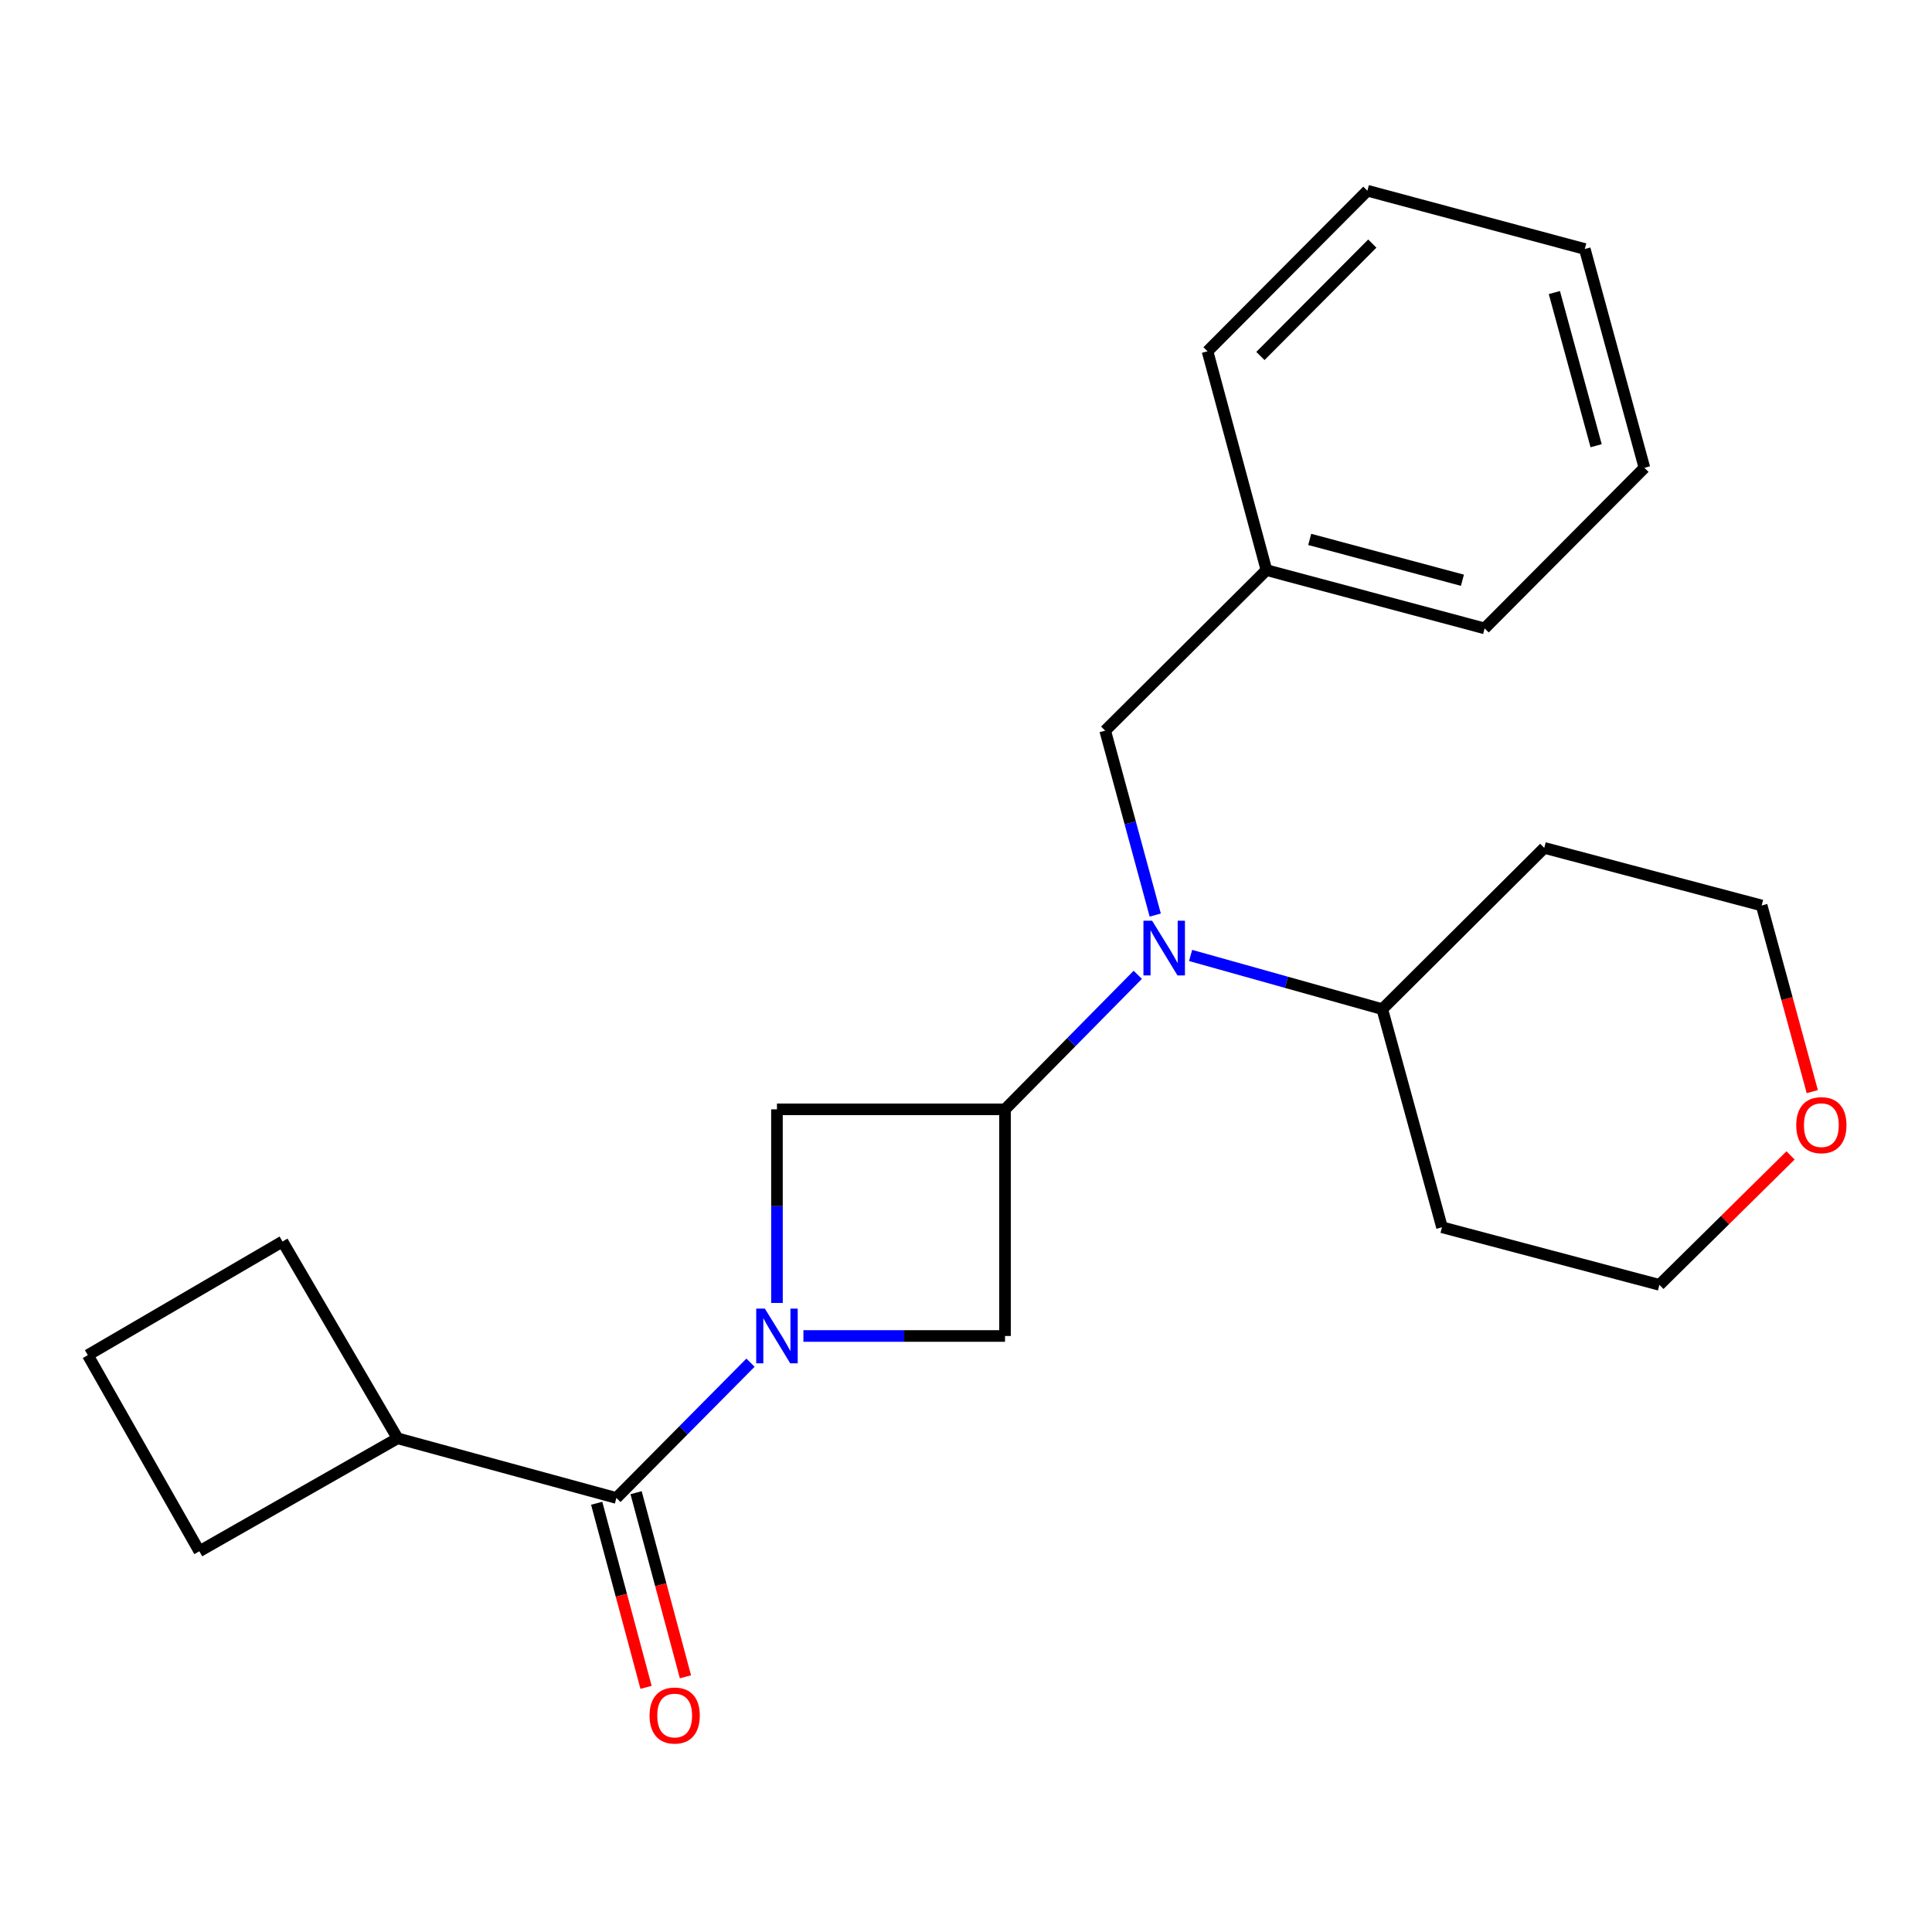 <?xml version='1.0' encoding='iso-8859-1'?>
<svg version='1.1' baseProfile='full'
              xmlns='http://www.w3.org/2000/svg'
                      xmlns:rdkit='http://www.rdkit.org/xml'
                      xmlns:xlink='http://www.w3.org/1999/xlink'
                  xml:space='preserve'
width='1000px' height='1000px' viewBox='0 0 1000 1000'>
<!-- END OF HEADER -->
<rect style='opacity:1.0;fill:#FFFFFF;stroke:none' width='1000' height='1000' x='0' y='0'> </rect>
<path class='bond-1' d='M 388.463,705.314 L 353.751,740.33' style='fill:none;fill-rule:evenodd;stroke:#0000FF;stroke-width:6px;stroke-linecap:butt;stroke-linejoin:miter;stroke-opacity:1' />
<path class='bond-1' d='M 353.751,740.33 L 319.039,775.346' style='fill:none;fill-rule:evenodd;stroke:#000000;stroke-width:6px;stroke-linecap:butt;stroke-linejoin:miter;stroke-opacity:1' />
<path class='bond-3' d='M 415.845,691.503 L 468.02,691.503' style='fill:none;fill-rule:evenodd;stroke:#0000FF;stroke-width:6px;stroke-linecap:butt;stroke-linejoin:miter;stroke-opacity:1' />
<path class='bond-3' d='M 468.02,691.503 L 520.194,691.503' style='fill:none;fill-rule:evenodd;stroke:#000000;stroke-width:6px;stroke-linecap:butt;stroke-linejoin:miter;stroke-opacity:1' />
<path class='bond-4' d='M 402.154,674.41 L 402.154,624.3' style='fill:none;fill-rule:evenodd;stroke:#0000FF;stroke-width:6px;stroke-linecap:butt;stroke-linejoin:miter;stroke-opacity:1' />
<path class='bond-4' d='M 402.154,624.3 L 402.154,574.191' style='fill:none;fill-rule:evenodd;stroke:#000000;stroke-width:6px;stroke-linecap:butt;stroke-linejoin:miter;stroke-opacity:1' />
<path class='bond-0' d='M 520.194,574.191 L 402.154,574.191' style='fill:none;fill-rule:evenodd;stroke:#000000;stroke-width:6px;stroke-linecap:butt;stroke-linejoin:miter;stroke-opacity:1' />
<path class='bond-2' d='M 520.194,574.191 L 554.552,539.378' style='fill:none;fill-rule:evenodd;stroke:#000000;stroke-width:6px;stroke-linecap:butt;stroke-linejoin:miter;stroke-opacity:1' />
<path class='bond-2' d='M 554.552,539.378 L 588.91,504.564' style='fill:none;fill-rule:evenodd;stroke:#0000FF;stroke-width:6px;stroke-linecap:butt;stroke-linejoin:miter;stroke-opacity:1' />
<path class='bond-23' d='M 520.194,574.191 L 520.194,691.503' style='fill:none;fill-rule:evenodd;stroke:#000000;stroke-width:6px;stroke-linecap:butt;stroke-linejoin:miter;stroke-opacity:1' />
<path class='bond-6' d='M 308.841,778.08 L 321.617,825.727' style='fill:none;fill-rule:evenodd;stroke:#000000;stroke-width:6px;stroke-linecap:butt;stroke-linejoin:miter;stroke-opacity:1' />
<path class='bond-6' d='M 321.617,825.727 L 334.393,873.374' style='fill:none;fill-rule:evenodd;stroke:#FF0000;stroke-width:6px;stroke-linecap:butt;stroke-linejoin:miter;stroke-opacity:1' />
<path class='bond-6' d='M 329.236,772.611 L 342.012,820.258' style='fill:none;fill-rule:evenodd;stroke:#000000;stroke-width:6px;stroke-linecap:butt;stroke-linejoin:miter;stroke-opacity:1' />
<path class='bond-6' d='M 342.012,820.258 L 354.788,867.905' style='fill:none;fill-rule:evenodd;stroke:#FF0000;stroke-width:6px;stroke-linecap:butt;stroke-linejoin:miter;stroke-opacity:1' />
<path class='bond-8' d='M 319.039,775.346 L 205.785,744.469' style='fill:none;fill-rule:evenodd;stroke:#000000;stroke-width:6px;stroke-linecap:butt;stroke-linejoin:miter;stroke-opacity:1' />
<path class='bond-5' d='M 597.949,473.636 L 584.997,425.911' style='fill:none;fill-rule:evenodd;stroke:#0000FF;stroke-width:6px;stroke-linecap:butt;stroke-linejoin:miter;stroke-opacity:1' />
<path class='bond-5' d='M 584.997,425.911 L 572.046,378.185' style='fill:none;fill-rule:evenodd;stroke:#000000;stroke-width:6px;stroke-linecap:butt;stroke-linejoin:miter;stroke-opacity:1' />
<path class='bond-7' d='M 616.253,494.541 L 665.863,508.44' style='fill:none;fill-rule:evenodd;stroke:#0000FF;stroke-width:6px;stroke-linecap:butt;stroke-linejoin:miter;stroke-opacity:1' />
<path class='bond-7' d='M 665.863,508.44 L 715.472,522.339' style='fill:none;fill-rule:evenodd;stroke:#000000;stroke-width:6px;stroke-linecap:butt;stroke-linejoin:miter;stroke-opacity:1' />
<path class='bond-10' d='M 572.046,378.185 L 655.514,295.081' style='fill:none;fill-rule:evenodd;stroke:#000000;stroke-width:6px;stroke-linecap:butt;stroke-linejoin:miter;stroke-opacity:1' />
<path class='bond-11' d='M 715.472,522.339 L 799.303,438.871' style='fill:none;fill-rule:evenodd;stroke:#000000;stroke-width:6px;stroke-linecap:butt;stroke-linejoin:miter;stroke-opacity:1' />
<path class='bond-12' d='M 715.472,522.339 L 746.372,635.228' style='fill:none;fill-rule:evenodd;stroke:#000000;stroke-width:6px;stroke-linecap:butt;stroke-linejoin:miter;stroke-opacity:1' />
<path class='bond-16' d='M 205.785,744.469 L 146.226,642.607' style='fill:none;fill-rule:evenodd;stroke:#000000;stroke-width:6px;stroke-linecap:butt;stroke-linejoin:miter;stroke-opacity:1' />
<path class='bond-17' d='M 205.785,744.469 L 103.184,802.938' style='fill:none;fill-rule:evenodd;stroke:#000000;stroke-width:6px;stroke-linecap:butt;stroke-linejoin:miter;stroke-opacity:1' />
<path class='bond-9' d='M 926.785,598.036 L 892.847,631.537' style='fill:none;fill-rule:evenodd;stroke:#FF0000;stroke-width:6px;stroke-linecap:butt;stroke-linejoin:miter;stroke-opacity:1' />
<path class='bond-9' d='M 892.847,631.537 L 858.91,665.037' style='fill:none;fill-rule:evenodd;stroke:#000000;stroke-width:6px;stroke-linecap:butt;stroke-linejoin:miter;stroke-opacity:1' />
<path class='bond-25' d='M 938.035,565.033 L 924.932,516.851' style='fill:none;fill-rule:evenodd;stroke:#FF0000;stroke-width:6px;stroke-linecap:butt;stroke-linejoin:miter;stroke-opacity:1' />
<path class='bond-25' d='M 924.932,516.851 L 911.829,468.668' style='fill:none;fill-rule:evenodd;stroke:#000000;stroke-width:6px;stroke-linecap:butt;stroke-linejoin:miter;stroke-opacity:1' />
<path class='bond-18' d='M 655.514,295.081 L 768.438,325.254' style='fill:none;fill-rule:evenodd;stroke:#000000;stroke-width:6px;stroke-linecap:butt;stroke-linejoin:miter;stroke-opacity:1' />
<path class='bond-18' d='M 677.903,279.207 L 756.951,300.327' style='fill:none;fill-rule:evenodd;stroke:#000000;stroke-width:6px;stroke-linecap:butt;stroke-linejoin:miter;stroke-opacity:1' />
<path class='bond-19' d='M 655.514,295.081 L 625.012,181.828' style='fill:none;fill-rule:evenodd;stroke:#000000;stroke-width:6px;stroke-linecap:butt;stroke-linejoin:miter;stroke-opacity:1' />
<path class='bond-14' d='M 799.303,438.871 L 911.829,468.668' style='fill:none;fill-rule:evenodd;stroke:#000000;stroke-width:6px;stroke-linecap:butt;stroke-linejoin:miter;stroke-opacity:1' />
<path class='bond-13' d='M 746.372,635.228 L 858.91,665.037' style='fill:none;fill-rule:evenodd;stroke:#000000;stroke-width:6px;stroke-linecap:butt;stroke-linejoin:miter;stroke-opacity:1' />
<path class='bond-15' d='M 45.455,701.427 L 103.184,802.938' style='fill:none;fill-rule:evenodd;stroke:#000000;stroke-width:6px;stroke-linecap:butt;stroke-linejoin:miter;stroke-opacity:1' />
<path class='bond-24' d='M 45.455,701.427 L 146.226,642.607' style='fill:none;fill-rule:evenodd;stroke:#000000;stroke-width:6px;stroke-linecap:butt;stroke-linejoin:miter;stroke-opacity:1' />
<path class='bond-21' d='M 768.438,325.254 L 851.155,242.138' style='fill:none;fill-rule:evenodd;stroke:#000000;stroke-width:6px;stroke-linecap:butt;stroke-linejoin:miter;stroke-opacity:1' />
<path class='bond-20' d='M 625.012,181.828 L 707.753,98.712' style='fill:none;fill-rule:evenodd;stroke:#000000;stroke-width:6px;stroke-linecap:butt;stroke-linejoin:miter;stroke-opacity:1' />
<path class='bond-20' d='M 652.389,184.258 L 710.307,126.077' style='fill:none;fill-rule:evenodd;stroke:#000000;stroke-width:6px;stroke-linecap:butt;stroke-linejoin:miter;stroke-opacity:1' />
<path class='bond-22' d='M 707.753,98.712 L 820.279,128.885' style='fill:none;fill-rule:evenodd;stroke:#000000;stroke-width:6px;stroke-linecap:butt;stroke-linejoin:miter;stroke-opacity:1' />
<path class='bond-26' d='M 851.155,242.138 L 820.279,128.885' style='fill:none;fill-rule:evenodd;stroke:#000000;stroke-width:6px;stroke-linecap:butt;stroke-linejoin:miter;stroke-opacity:1' />
<path class='bond-26' d='M 826.151,230.704 L 804.538,151.427' style='fill:none;fill-rule:evenodd;stroke:#000000;stroke-width:6px;stroke-linecap:butt;stroke-linejoin:miter;stroke-opacity:1' />
<path  class='atom-0' d='M 395.894 677.343
L 405.174 692.343
Q 406.094 693.823, 407.574 696.503
Q 409.054 699.183, 409.134 699.343
L 409.134 677.343
L 412.894 677.343
L 412.894 705.663
L 409.014 705.663
L 399.054 689.263
Q 397.894 687.343, 396.654 685.143
Q 395.454 682.943, 395.094 682.263
L 395.094 705.663
L 391.414 705.663
L 391.414 677.343
L 395.894 677.343
' fill='#0000FF'/>
<path  class='atom-3' d='M 596.322 476.551
L 605.602 491.551
Q 606.522 493.031, 608.002 495.711
Q 609.482 498.391, 609.562 498.551
L 609.562 476.551
L 613.322 476.551
L 613.322 504.871
L 609.442 504.871
L 599.482 488.471
Q 598.322 486.551, 597.082 484.351
Q 595.882 482.151, 595.522 481.471
L 595.522 504.871
L 591.842 504.871
L 591.842 476.551
L 596.322 476.551
' fill='#0000FF'/>
<path  class='atom-7' d='M 336.211 887.952
Q 336.211 881.152, 339.571 877.352
Q 342.931 873.552, 349.211 873.552
Q 355.491 873.552, 358.851 877.352
Q 362.211 881.152, 362.211 887.952
Q 362.211 894.832, 358.811 898.752
Q 355.411 902.632, 349.211 902.632
Q 342.971 902.632, 339.571 898.752
Q 336.211 894.872, 336.211 887.952
M 349.211 899.432
Q 353.531 899.432, 355.851 896.552
Q 358.211 893.632, 358.211 887.952
Q 358.211 882.392, 355.851 879.592
Q 353.531 876.752, 349.211 876.752
Q 344.891 876.752, 342.531 879.552
Q 340.211 882.352, 340.211 887.952
Q 340.211 893.672, 342.531 896.552
Q 344.891 899.432, 349.211 899.432
' fill='#FF0000'/>
<path  class='atom-10' d='M 929.729 582.377
Q 929.729 575.577, 933.089 571.777
Q 936.449 567.977, 942.729 567.977
Q 949.009 567.977, 952.369 571.777
Q 955.729 575.577, 955.729 582.377
Q 955.729 589.257, 952.329 593.177
Q 948.929 597.057, 942.729 597.057
Q 936.489 597.057, 933.089 593.177
Q 929.729 589.297, 929.729 582.377
M 942.729 593.857
Q 947.049 593.857, 949.369 590.977
Q 951.729 588.057, 951.729 582.377
Q 951.729 576.817, 949.369 574.017
Q 947.049 571.177, 942.729 571.177
Q 938.409 571.177, 936.049 573.977
Q 933.729 576.777, 933.729 582.377
Q 933.729 588.097, 936.049 590.977
Q 938.409 593.857, 942.729 593.857
' fill='#FF0000'/>
</svg>
